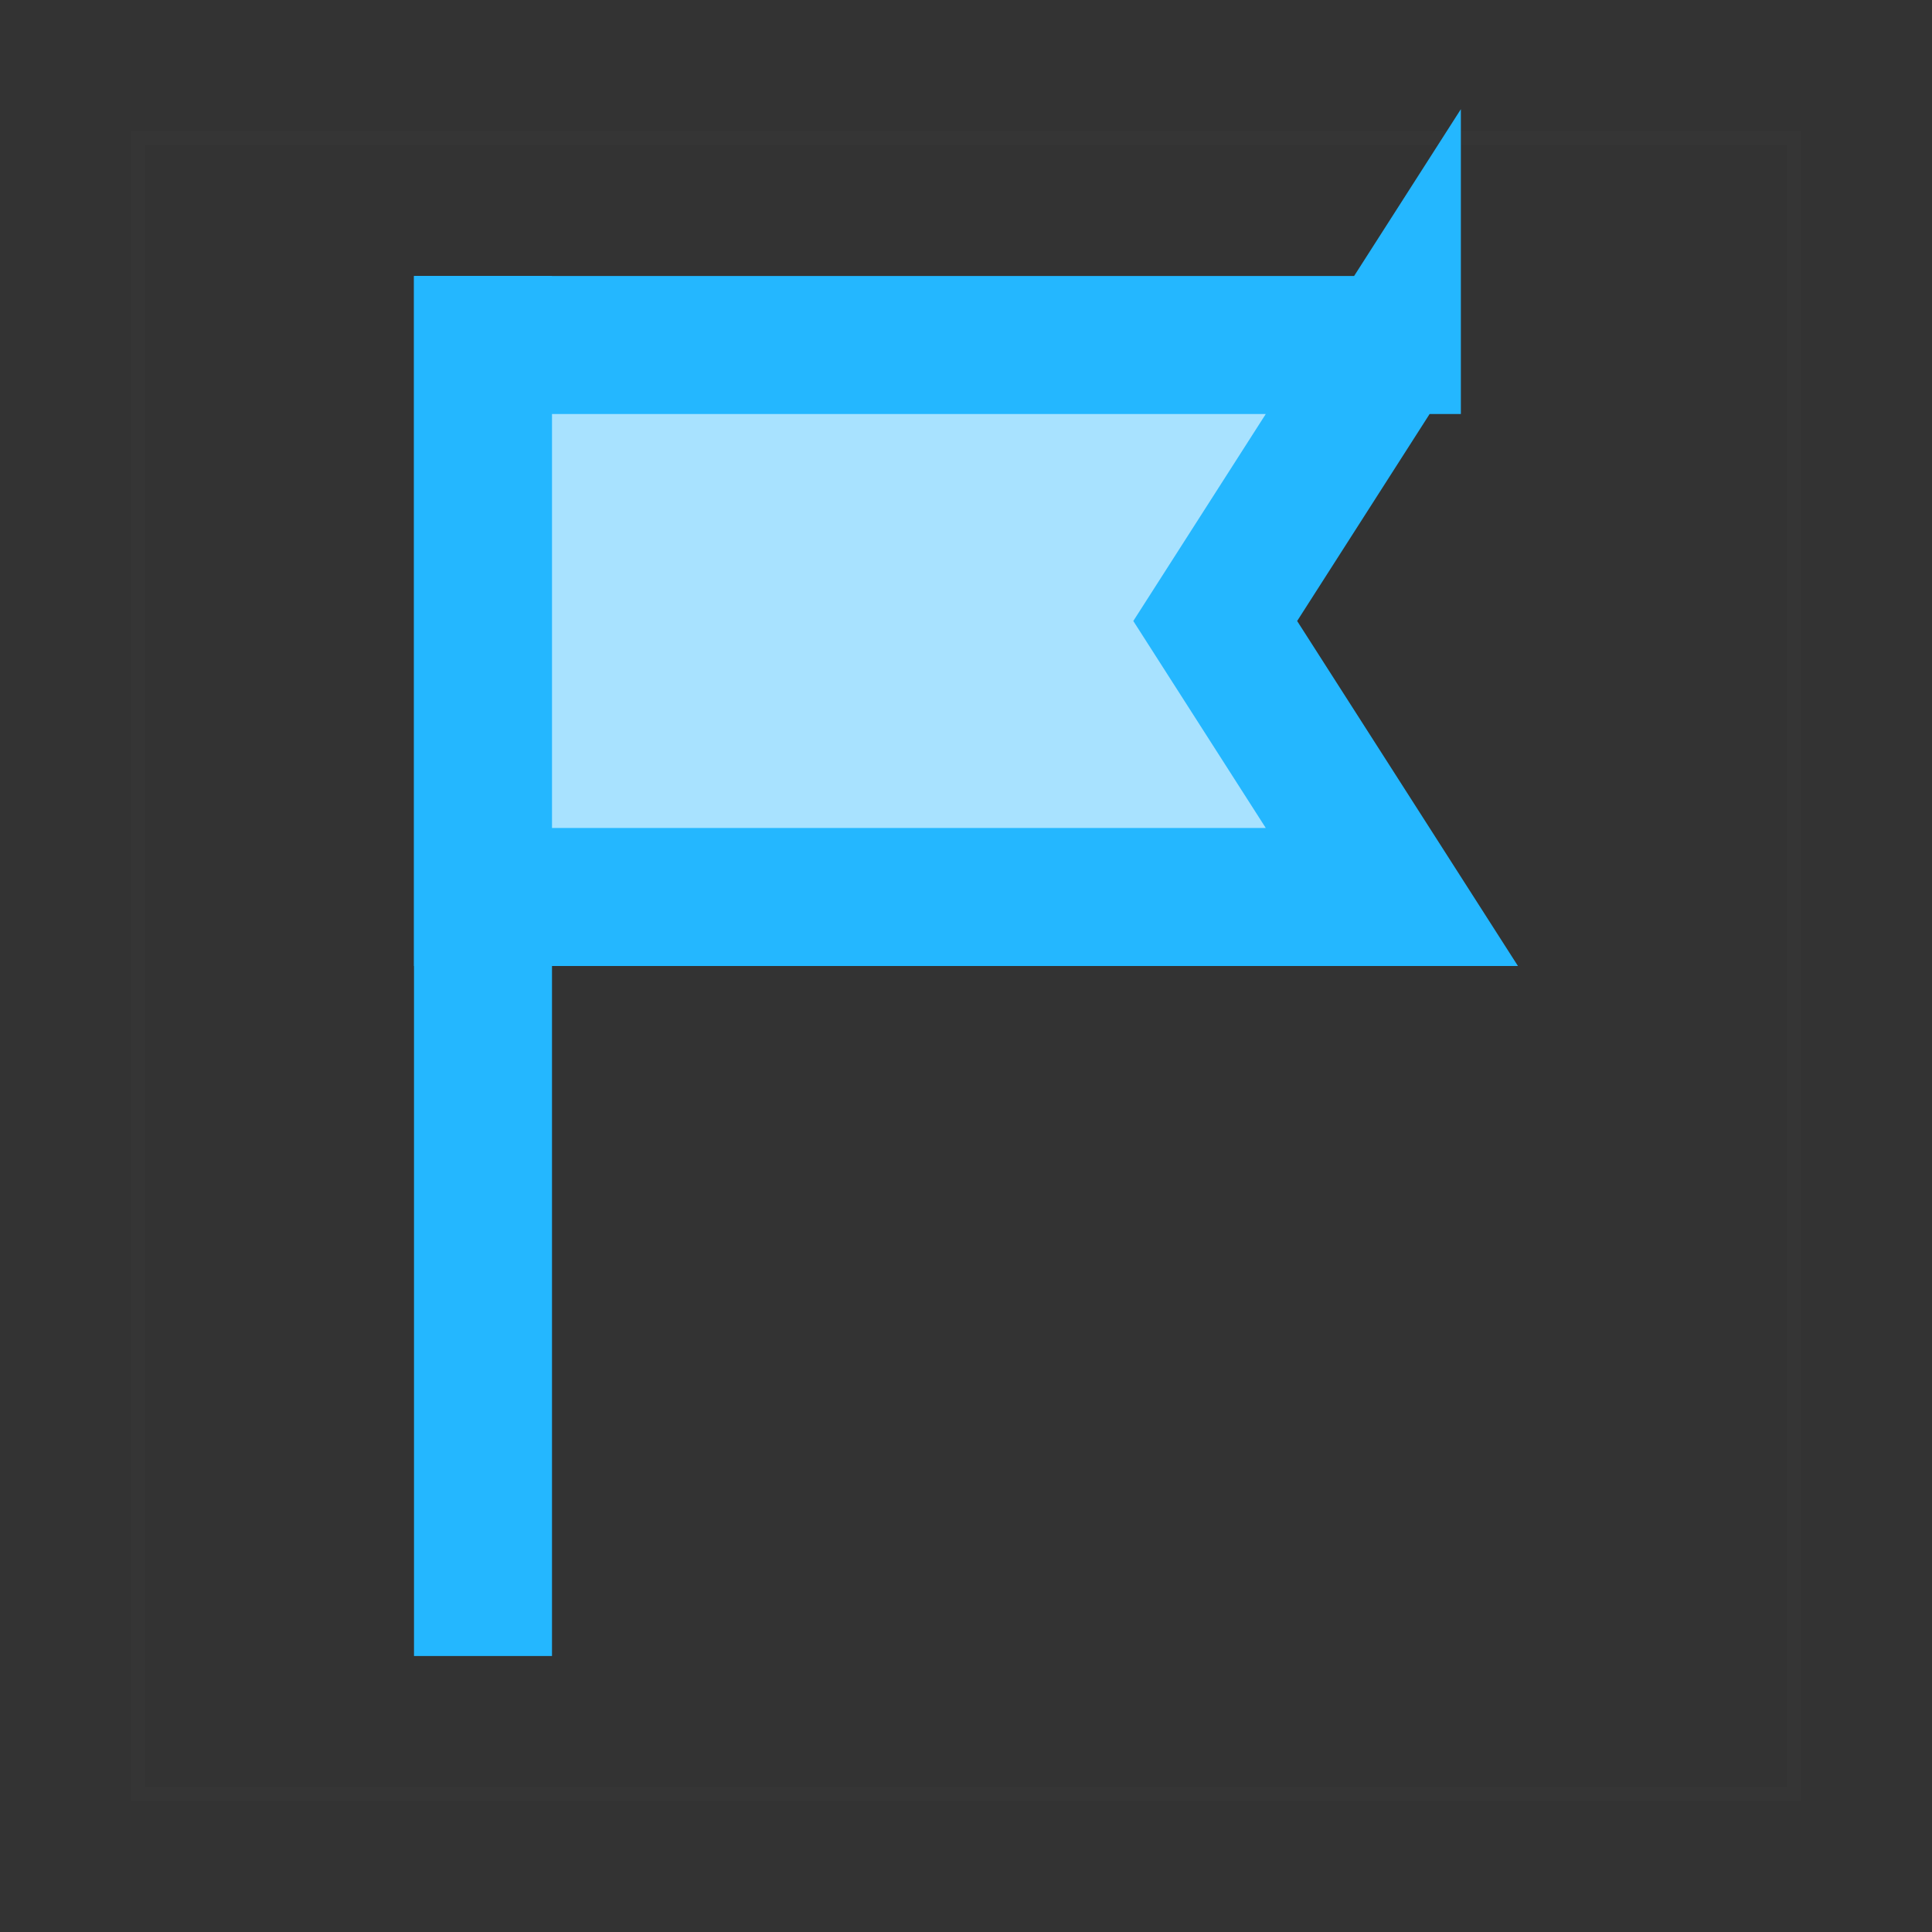 <svg width="14" height="14" xmlns="http://www.w3.org/2000/svg"><rect width="100%" height="100%" fill="#333333" stroke="none"/><g fill="none" fill-rule="evenodd"><path stroke-opacity=".01" stroke="#FFF" stroke-width=".1" d="M1 1h12v12H1z"/><path fill="#24B7FF" d="M3 2h1v10H3z"/><path d="M10.086 2.5H3.5v4h6.586l-1.28-2 1.28-2z" stroke="#24B7FF" fill="#A8E2FF"/></g></svg>